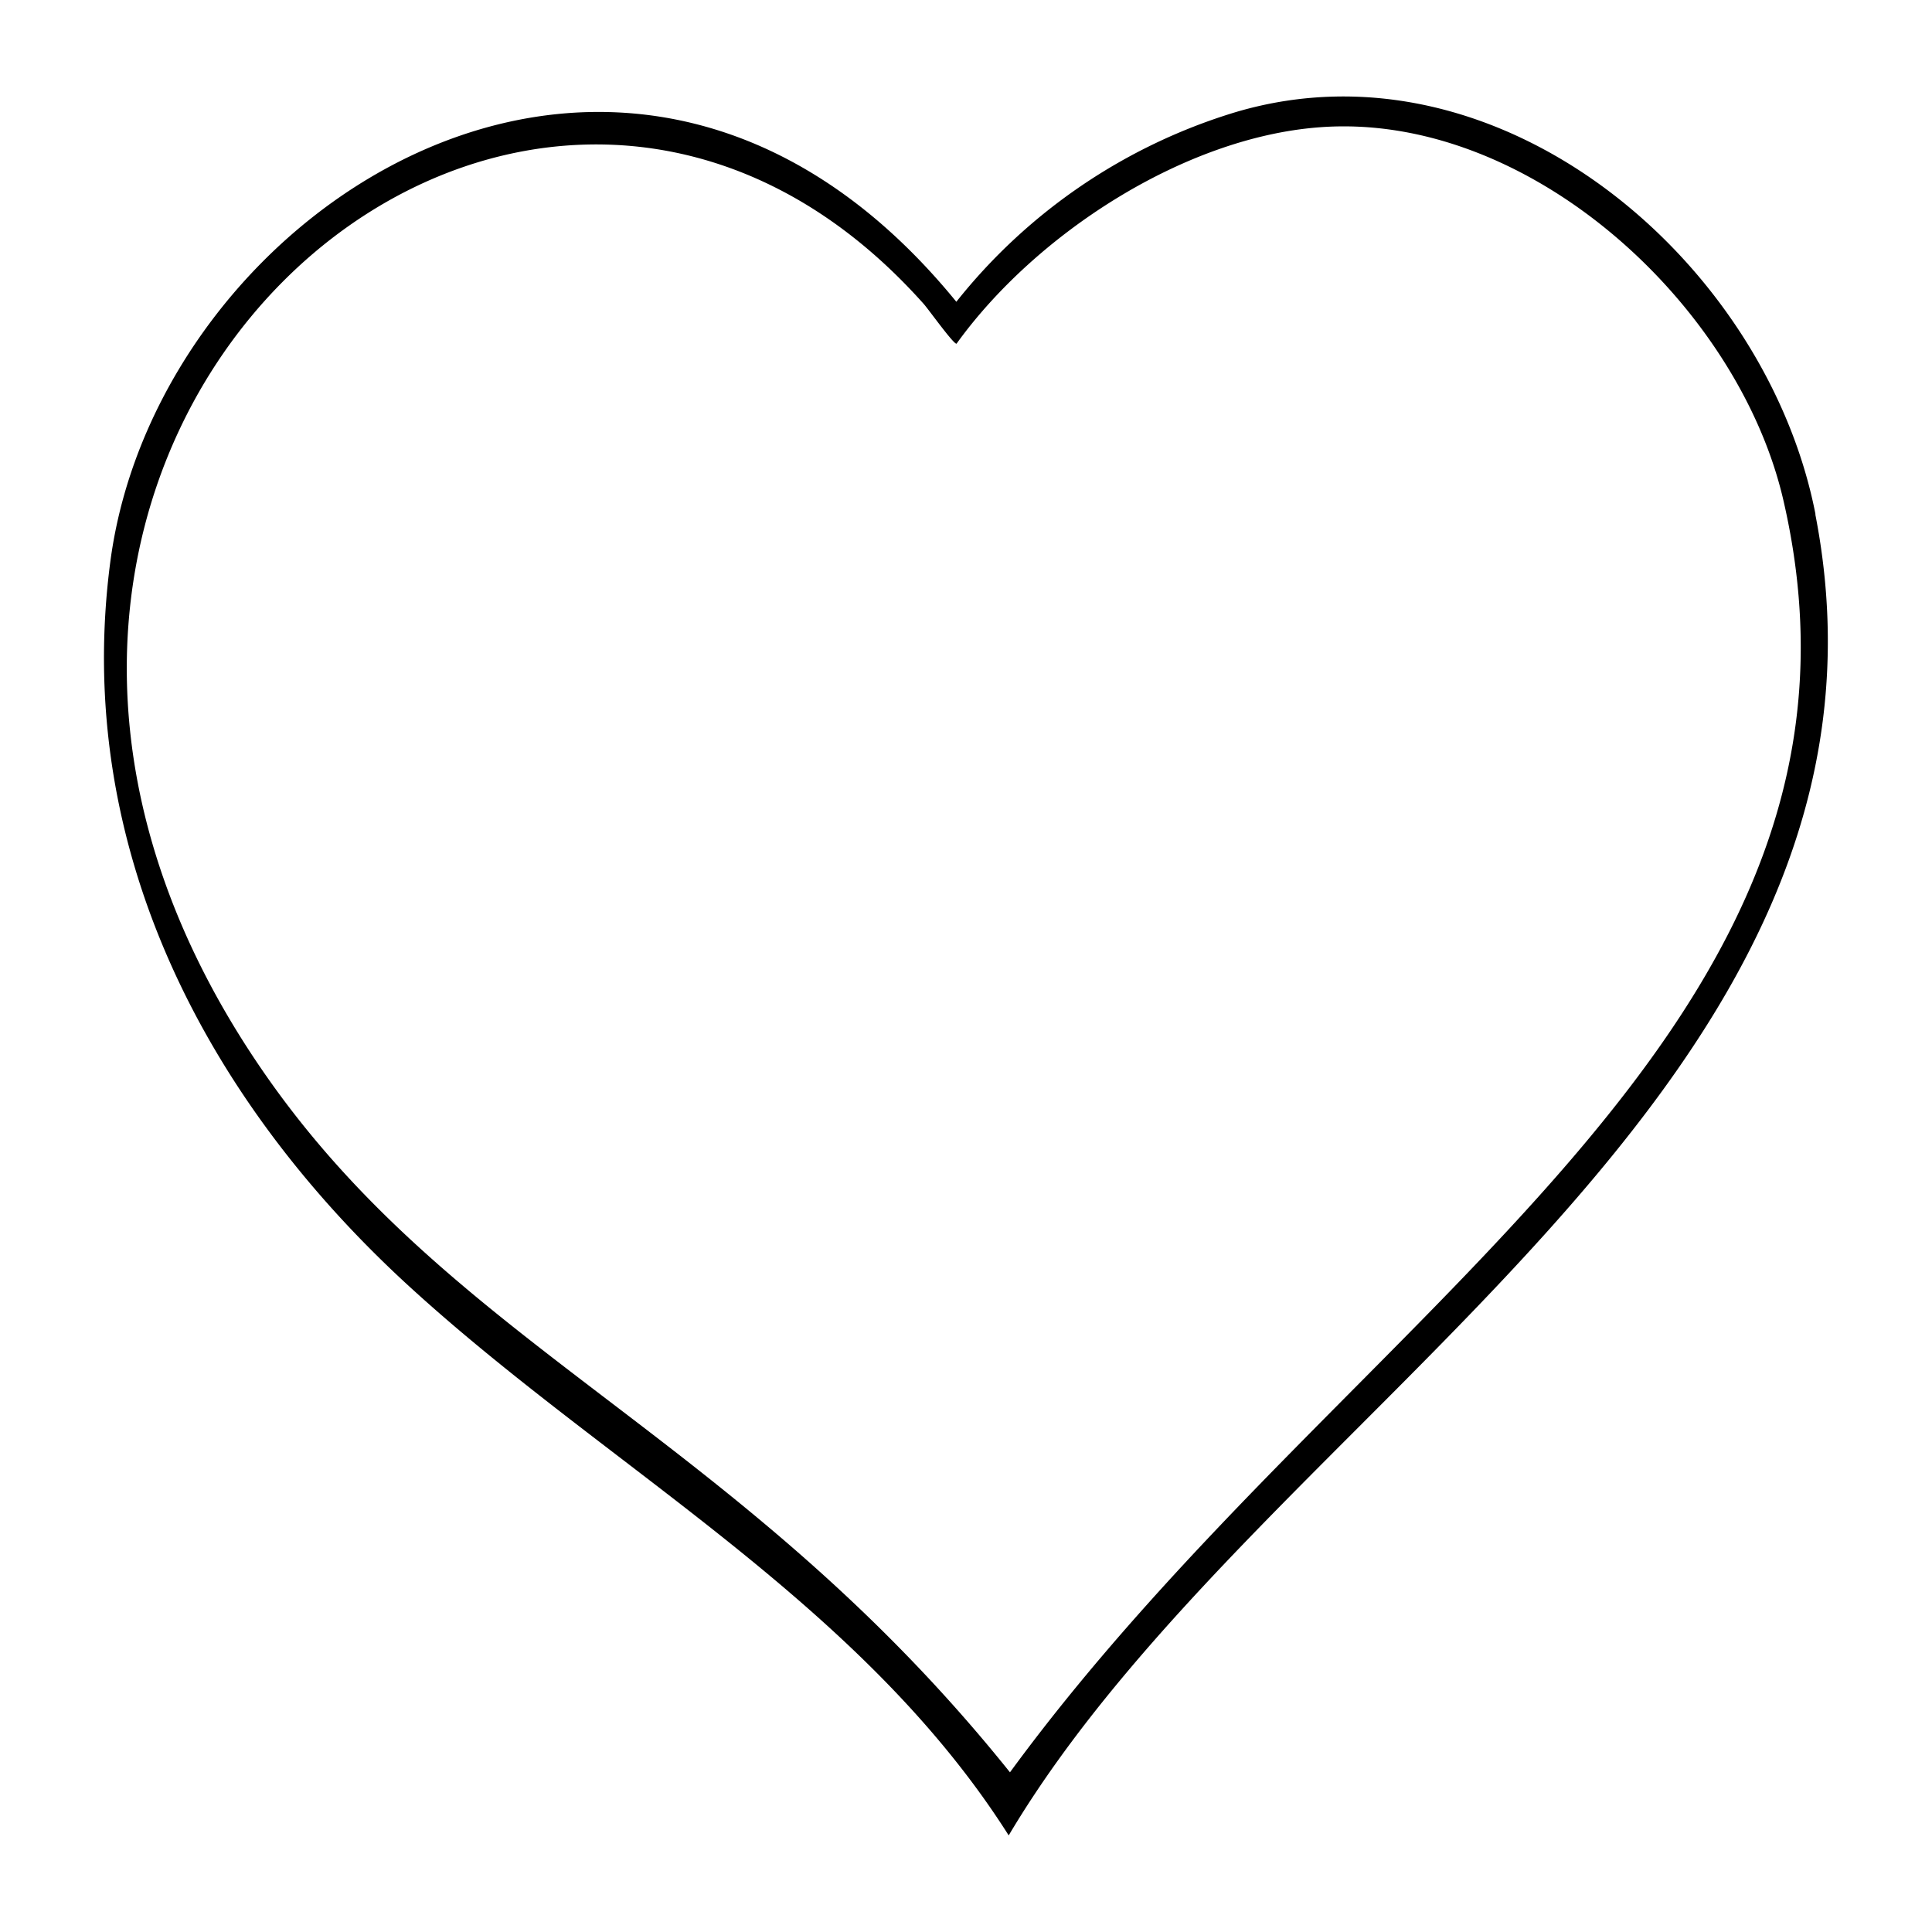 <svg xmlns="http://www.w3.org/2000/svg" viewBox="0 0 1000 1000"><path d="M939.7 266.2C914.2 135.5 776.4 17.6 639.7 58A293 293 0 0 0 495 156.2C326.2-50.8 82 105.8 57.2 290c-19.9 148.7 49.9 281 157 378C317 761.3 446 830 522.1 950c131.4-221.2 475.3-387.2 417.5-683.8M522.8 917.4C382.6 742.5 234.7 697.9 135.8 554-85.4 232.4 268.4-78 478.1 157.3c2.5 2.8 15.5 21 17 20.6 40.6-56.4 117.2-106.6 187.6-112 108-8.4 216.7 91.3 240.3 192.7 63.7 274.5-223.3 417-400.2 658.7"/></svg>